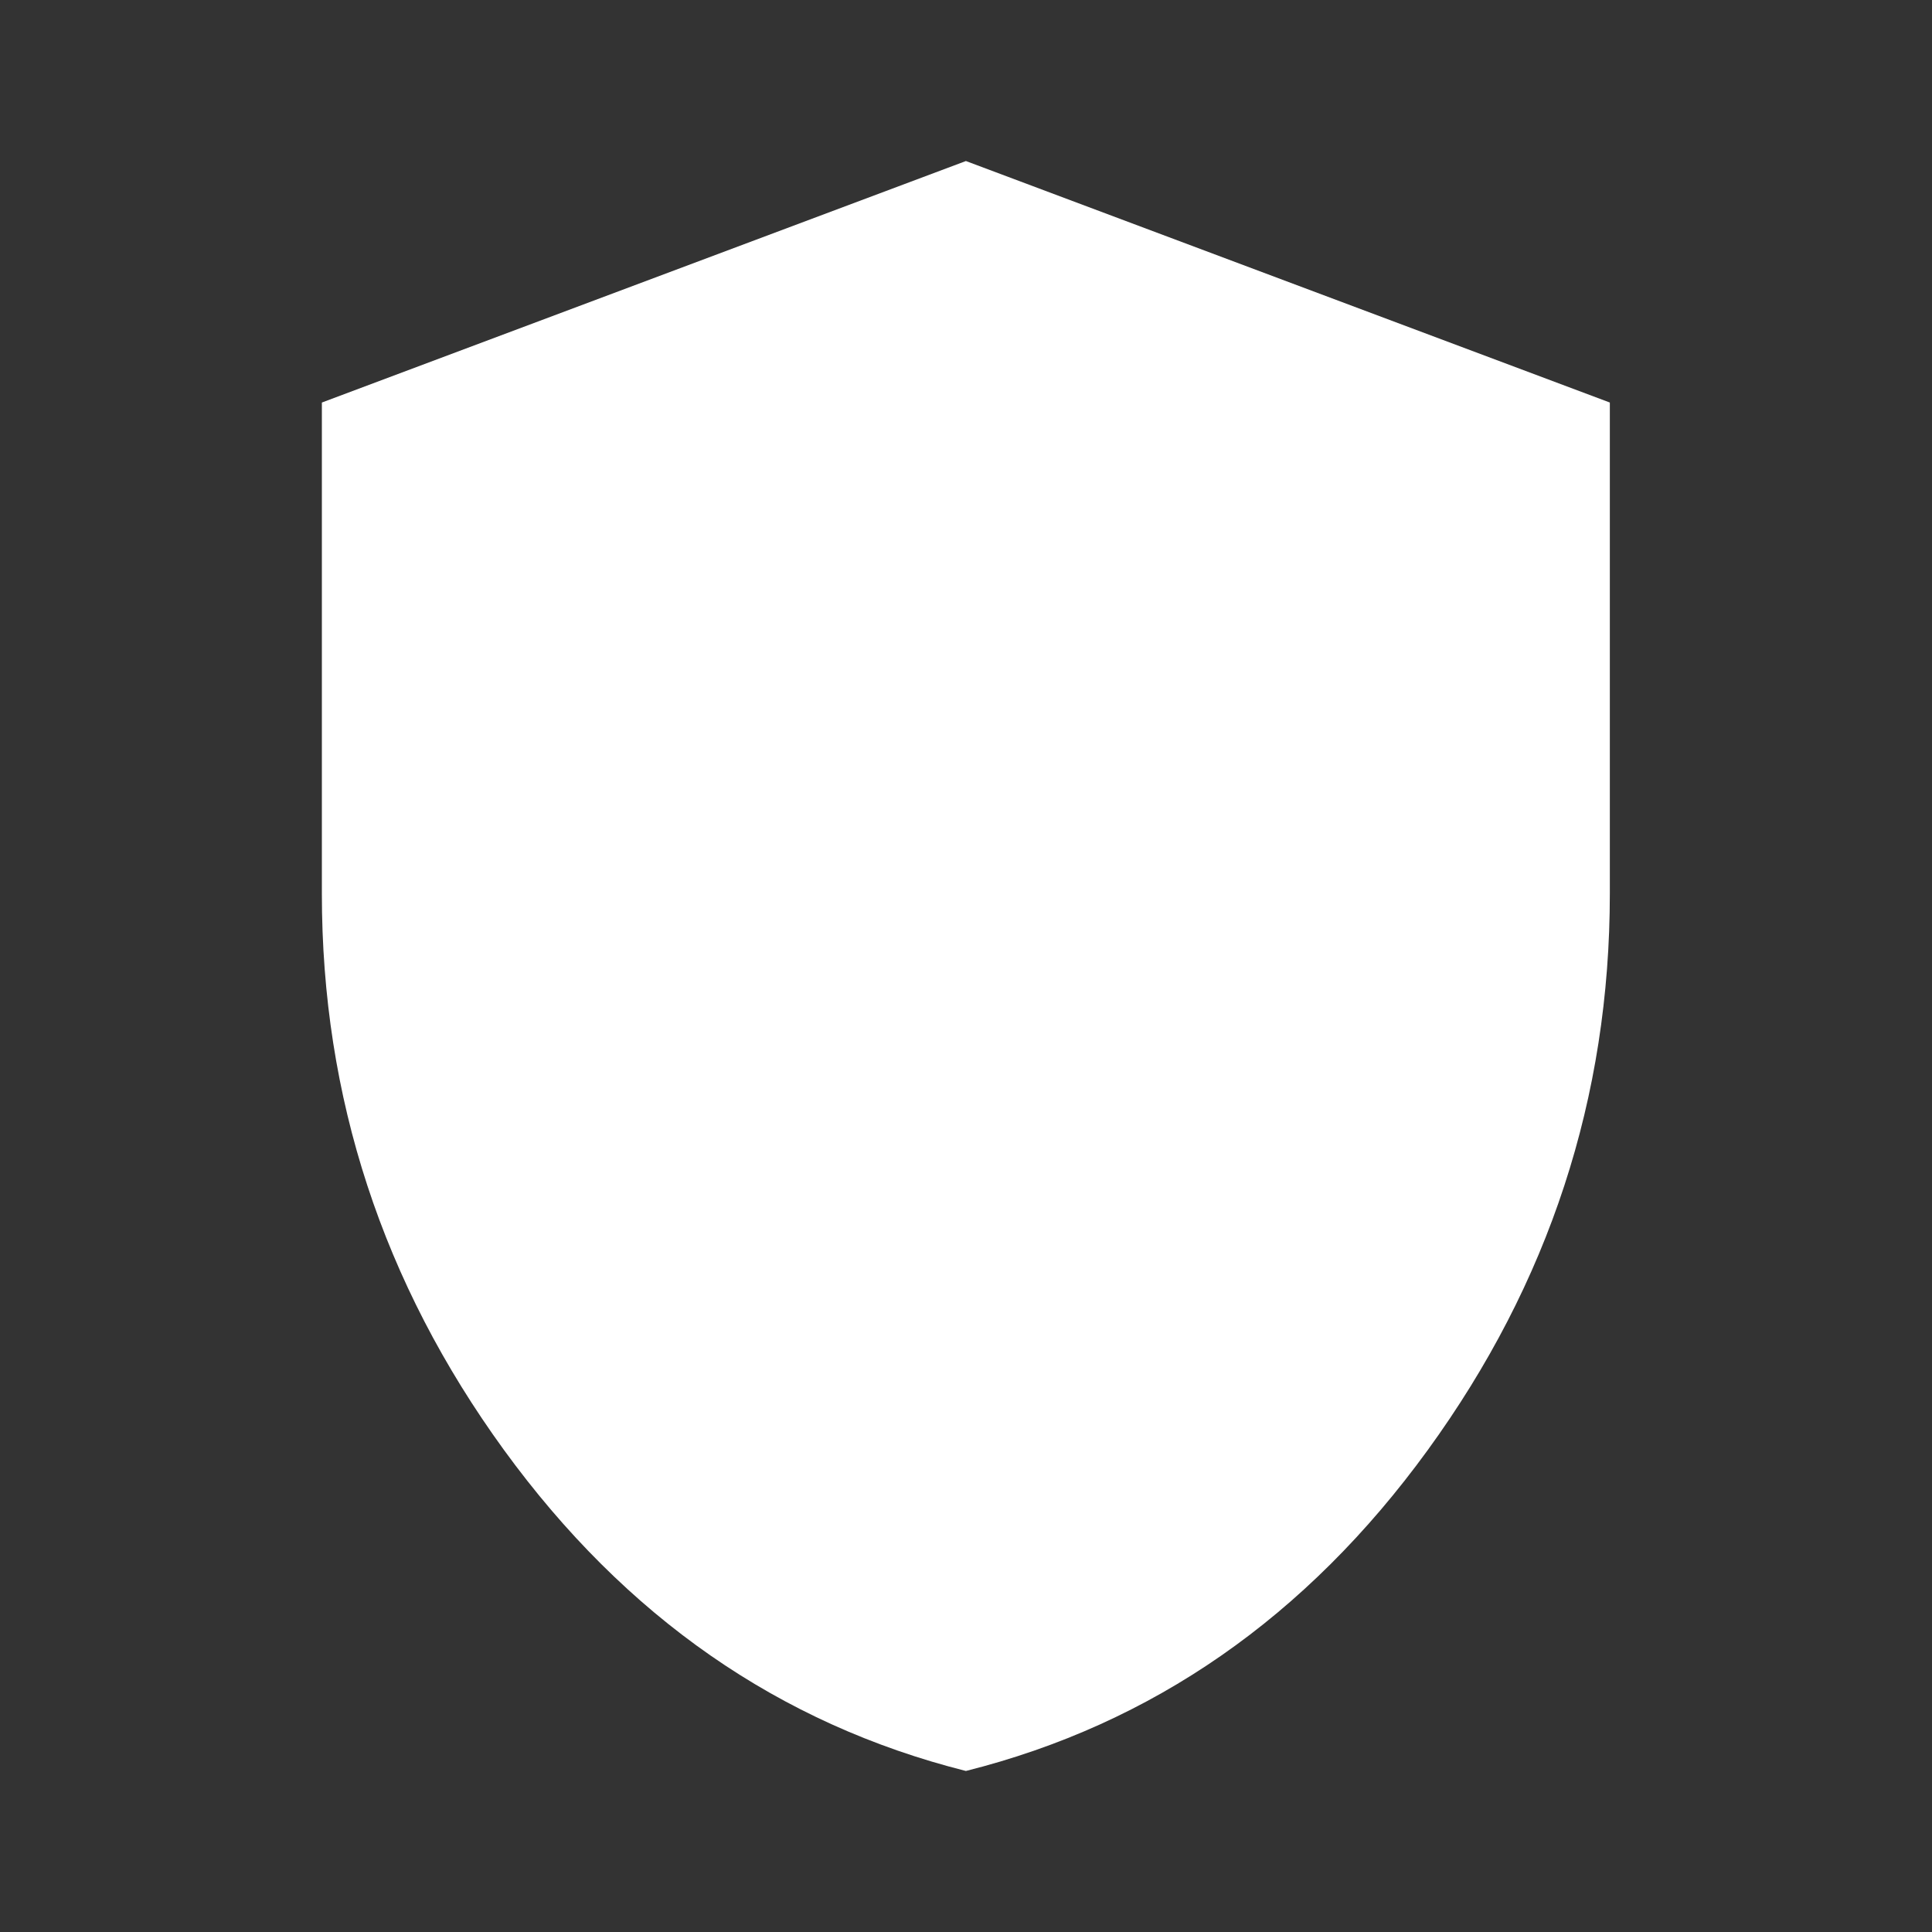 <svg width="20" height="20" viewBox="0 0 20 20" fill="none" xmlns="http://www.w3.org/2000/svg">
<rect x="0" y="0" width="20" height="20" fill="#333333" stroke="none"/>
<path d="M9.999 18.333C8.068 17.847 6.474 16.739 5.217 15.01C3.96 13.28 3.331 11.36 3.332 9.25V4.167L9.999 1.667L16.665 4.167V9.25C16.665 11.361 16.037 13.281 14.78 15.011C13.524 16.74 11.93 17.848 9.999 18.333Z" fill="white"/>
</svg>
